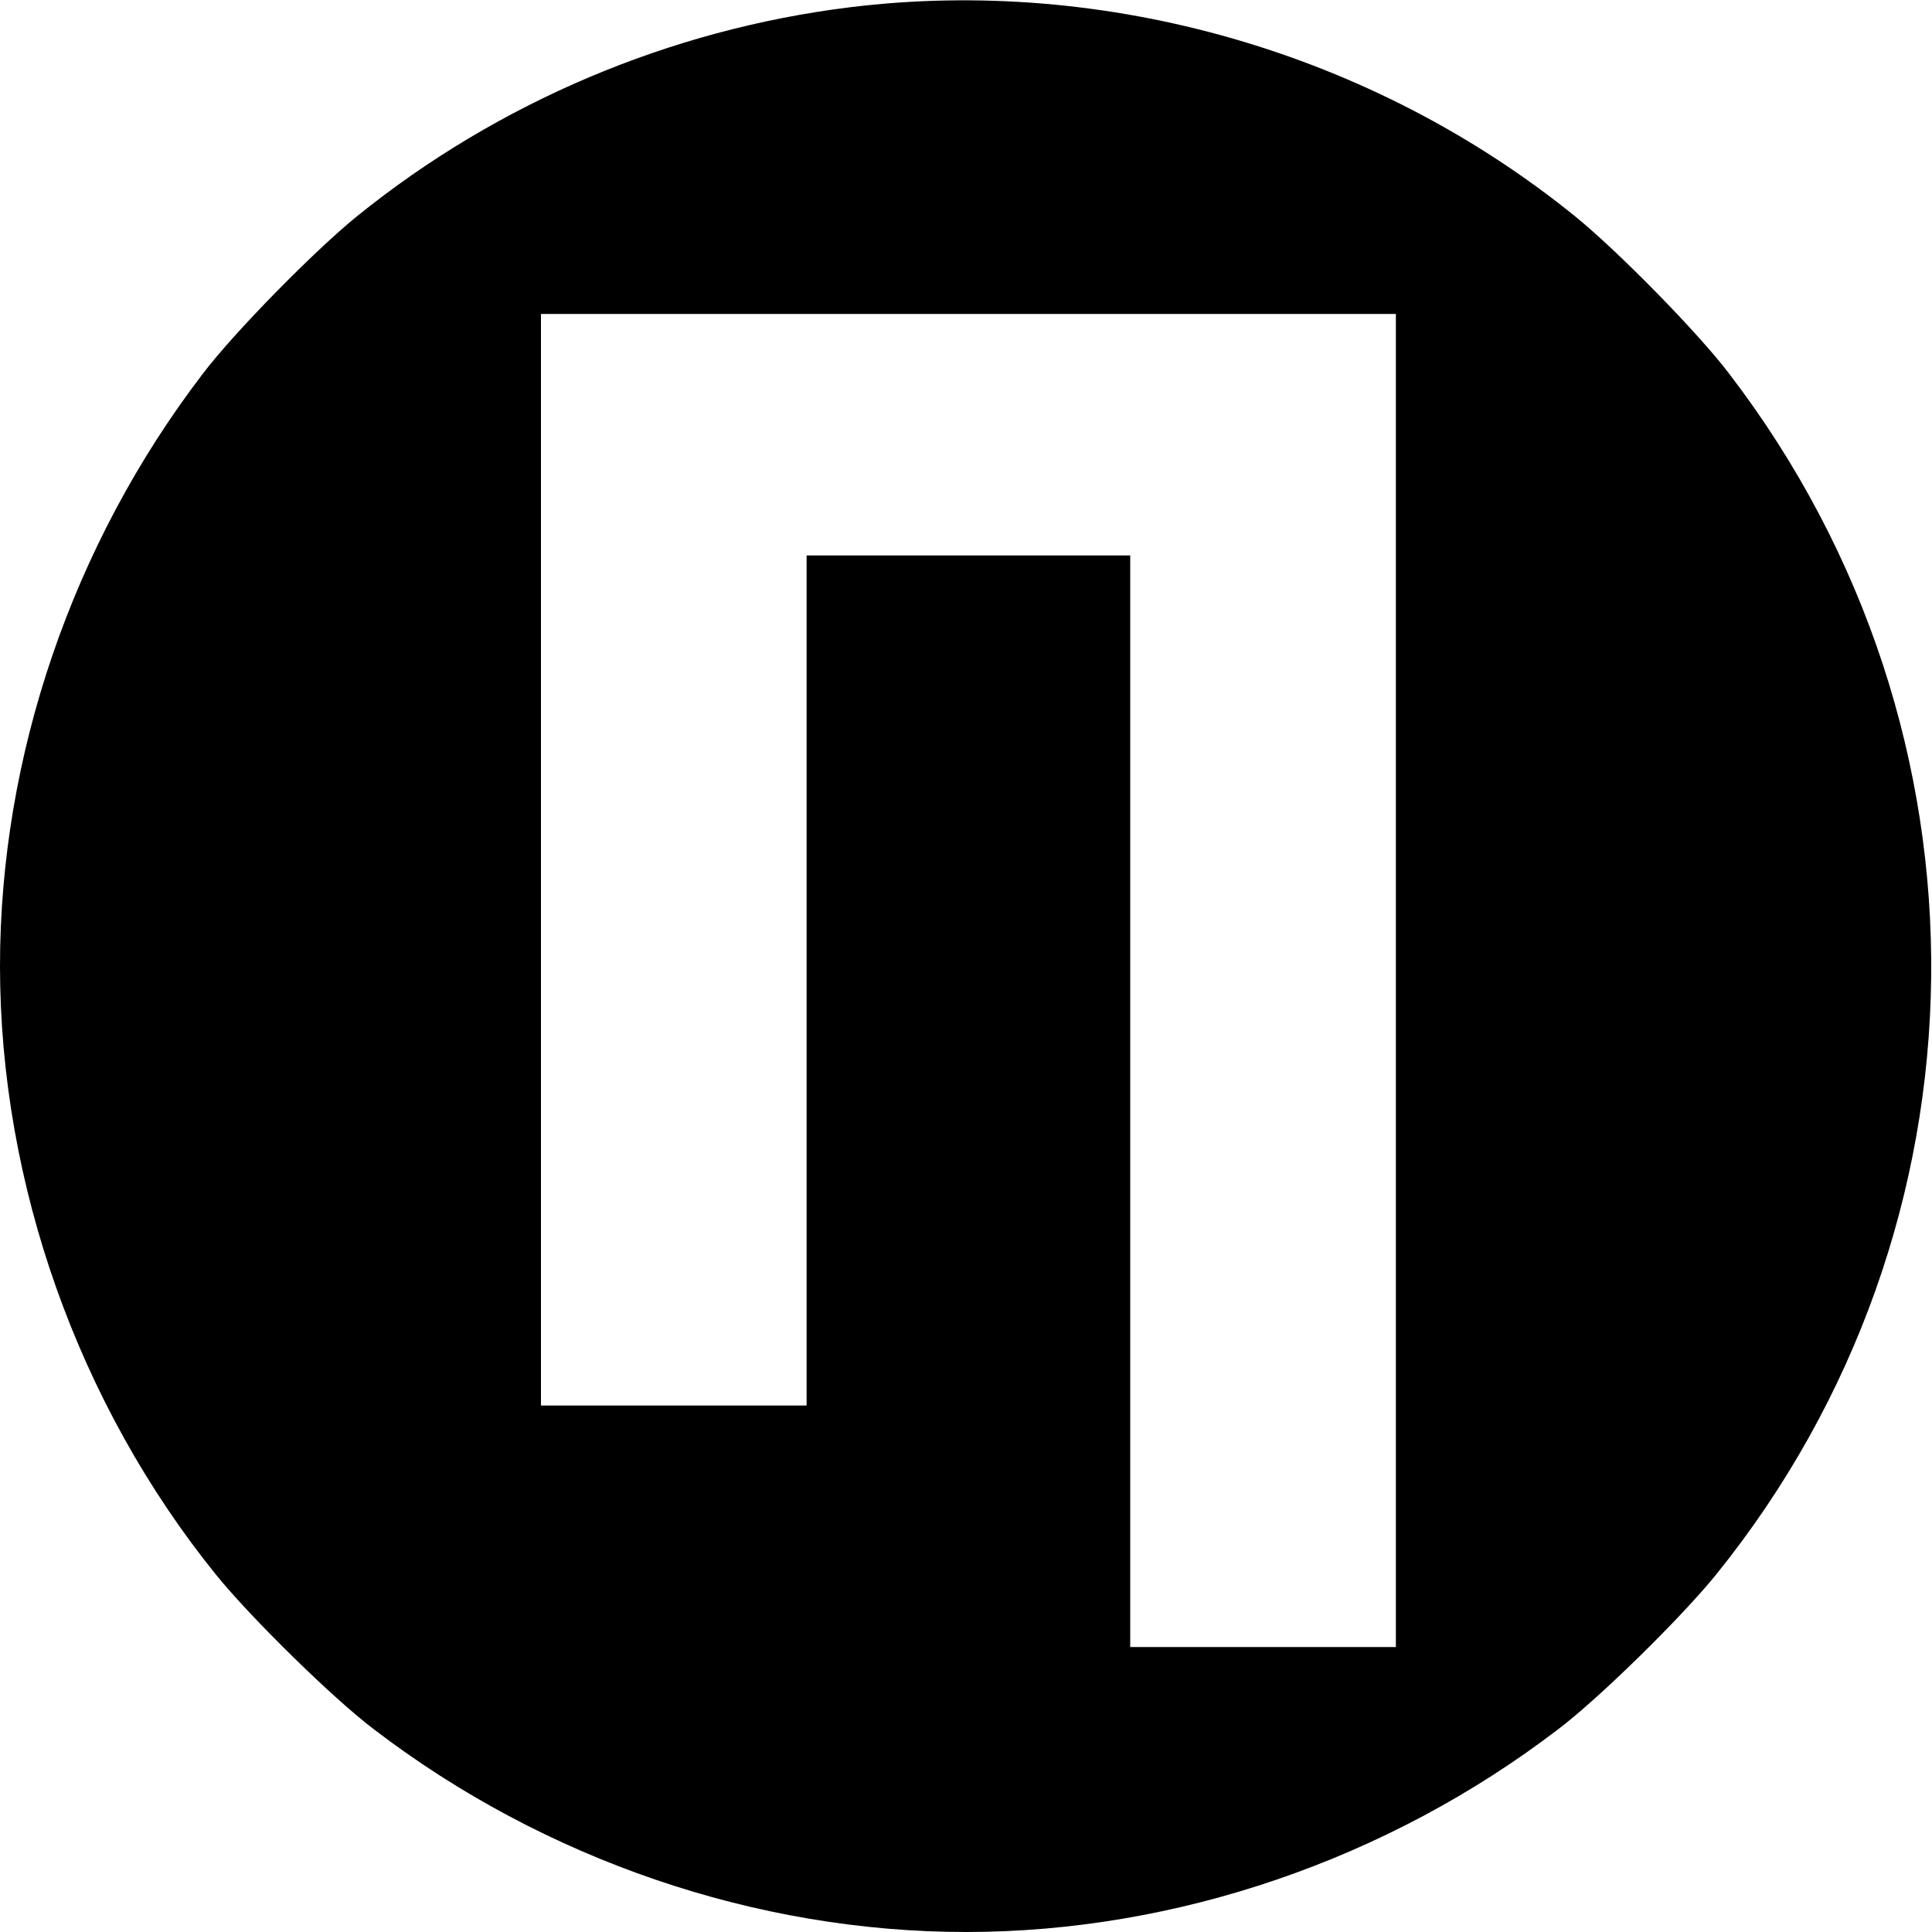 <?xml version="1.0" standalone="no"?>
<!DOCTYPE svg PUBLIC "-//W3C//DTD SVG 20010904//EN"
 "http://www.w3.org/TR/2001/REC-SVG-20010904/DTD/svg10.dtd">
<svg version="1.0" xmlns="http://www.w3.org/2000/svg"
 width="400pt" height="400pt" viewBox="0 0 400 400"
 preserveAspectRatio="xMidYMid meet">
<g transform="translate(0,400) scale(0.1,-0.1)"
fill="#000000" stroke="none">
<path d="M1760 3985 c-373 -46 -729 -197 -1020 -432 -89 -72 -257 -243 -321
-328 -269 -352 -419 -790 -419 -1225 0 -451 162 -907 447 -1260 72 -89 243
-257 328 -321 352 -269 790 -419 1225 -419 435 0 873 150 1225 419 85 64 256
232 328 321 583 722 595 1744 28 2485 -64 85 -232 256 -321 328 -419 339 -971
497 -1500 432z m1130 -2015 l0 -1380 -275 0 -275 0 0 1130 0 1130 -335 0 -335
0 0 -880 0 -880 -275 0 -275 0 0 1130 0 1130 885 0 885 0 0 -1380z"/>
</g>
</svg>
